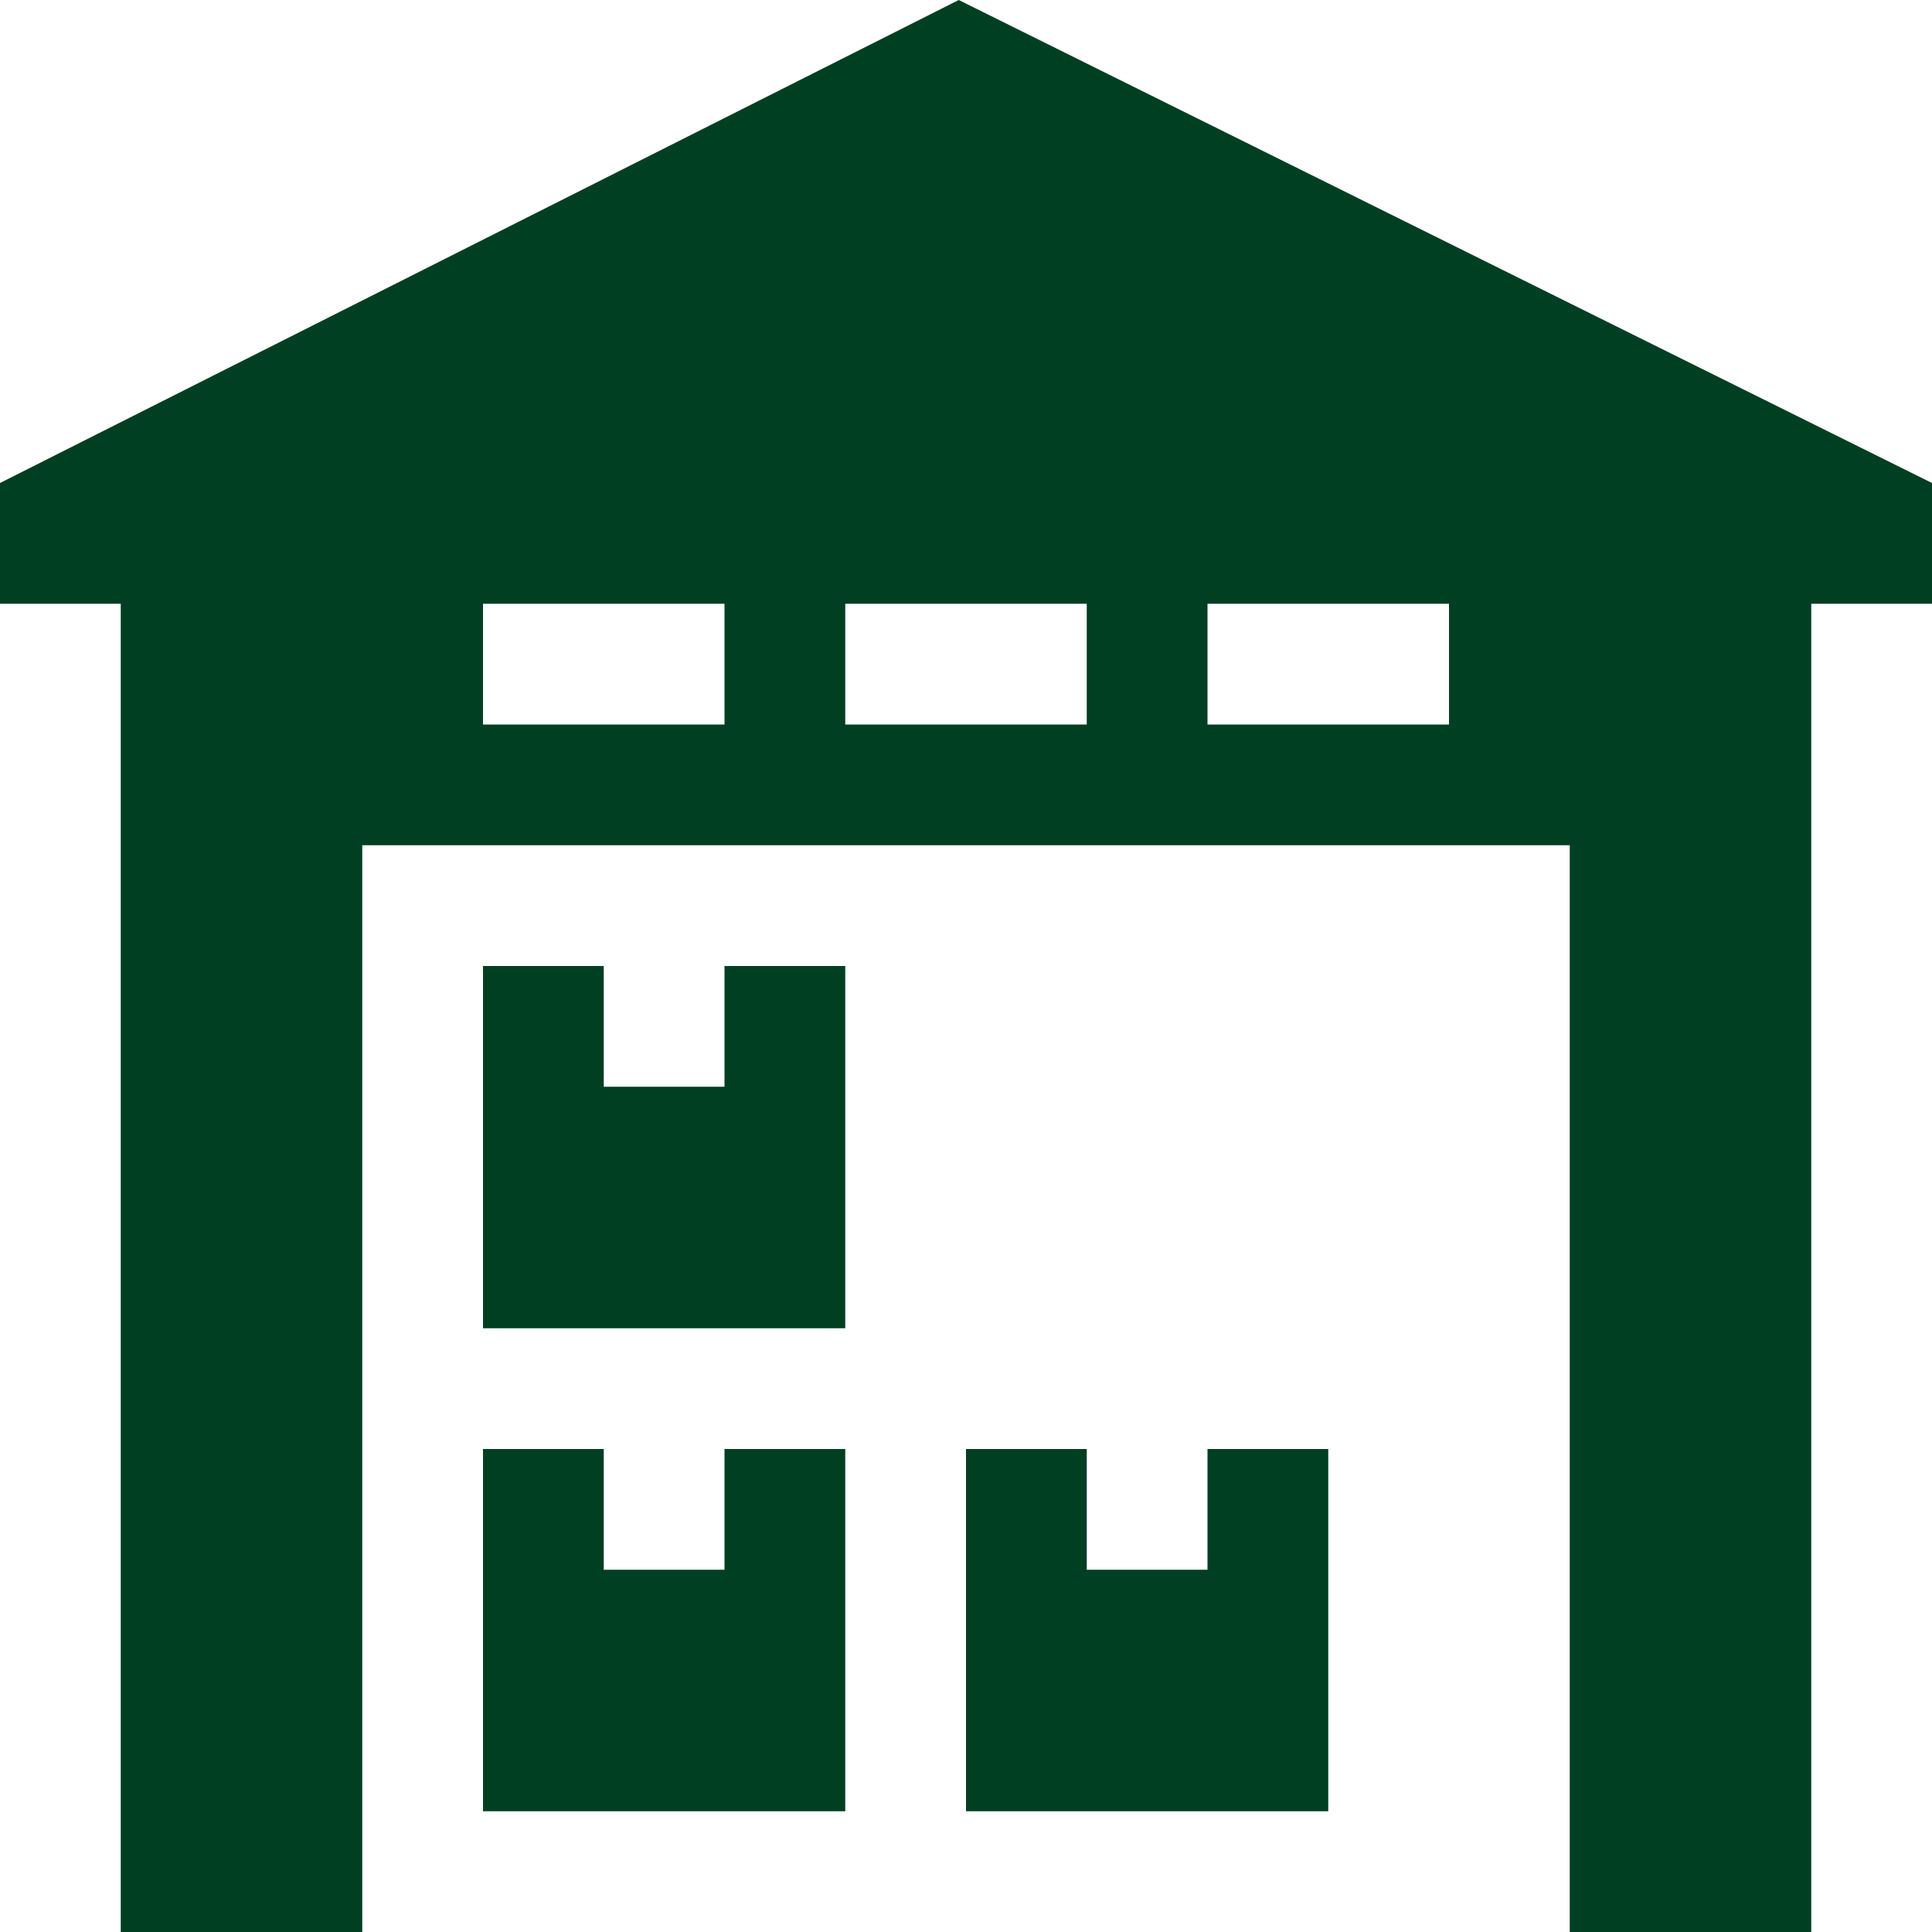 <svg width="60" height="60" viewBox="0 0 60 60" fill="none" xmlns="http://www.w3.org/2000/svg">
<g clip-path="url(#clip0_1041_148)">
<path d="M60 15L29.775 0L0 15V18.75H3.75V60H11.25V26.25H48.75V60H56.25V18.75H60V15ZM15 22.5V18.75H22.5V22.5H15ZM26.25 22.5V18.75H33.75V22.5H26.25ZM37.5 22.5V18.75H45V22.5H37.5Z" fill="#013F22"/>
<path d="M22.5 33.75H18.75V30H15V41.25H26.25V30H22.5V33.75ZM22.5 48.75H18.75V45H15V56.25H26.25V45H22.5V48.75ZM37.5 48.75H33.75V45H30V56.25H41.25V45H37.5V48.75Z" fill="#013F22"/>
</g>
<defs>
<clipPath id="clip0_1041_148">
<rect width="60" height="60" fill="white"/>
</clipPath>
</defs>
</svg>

